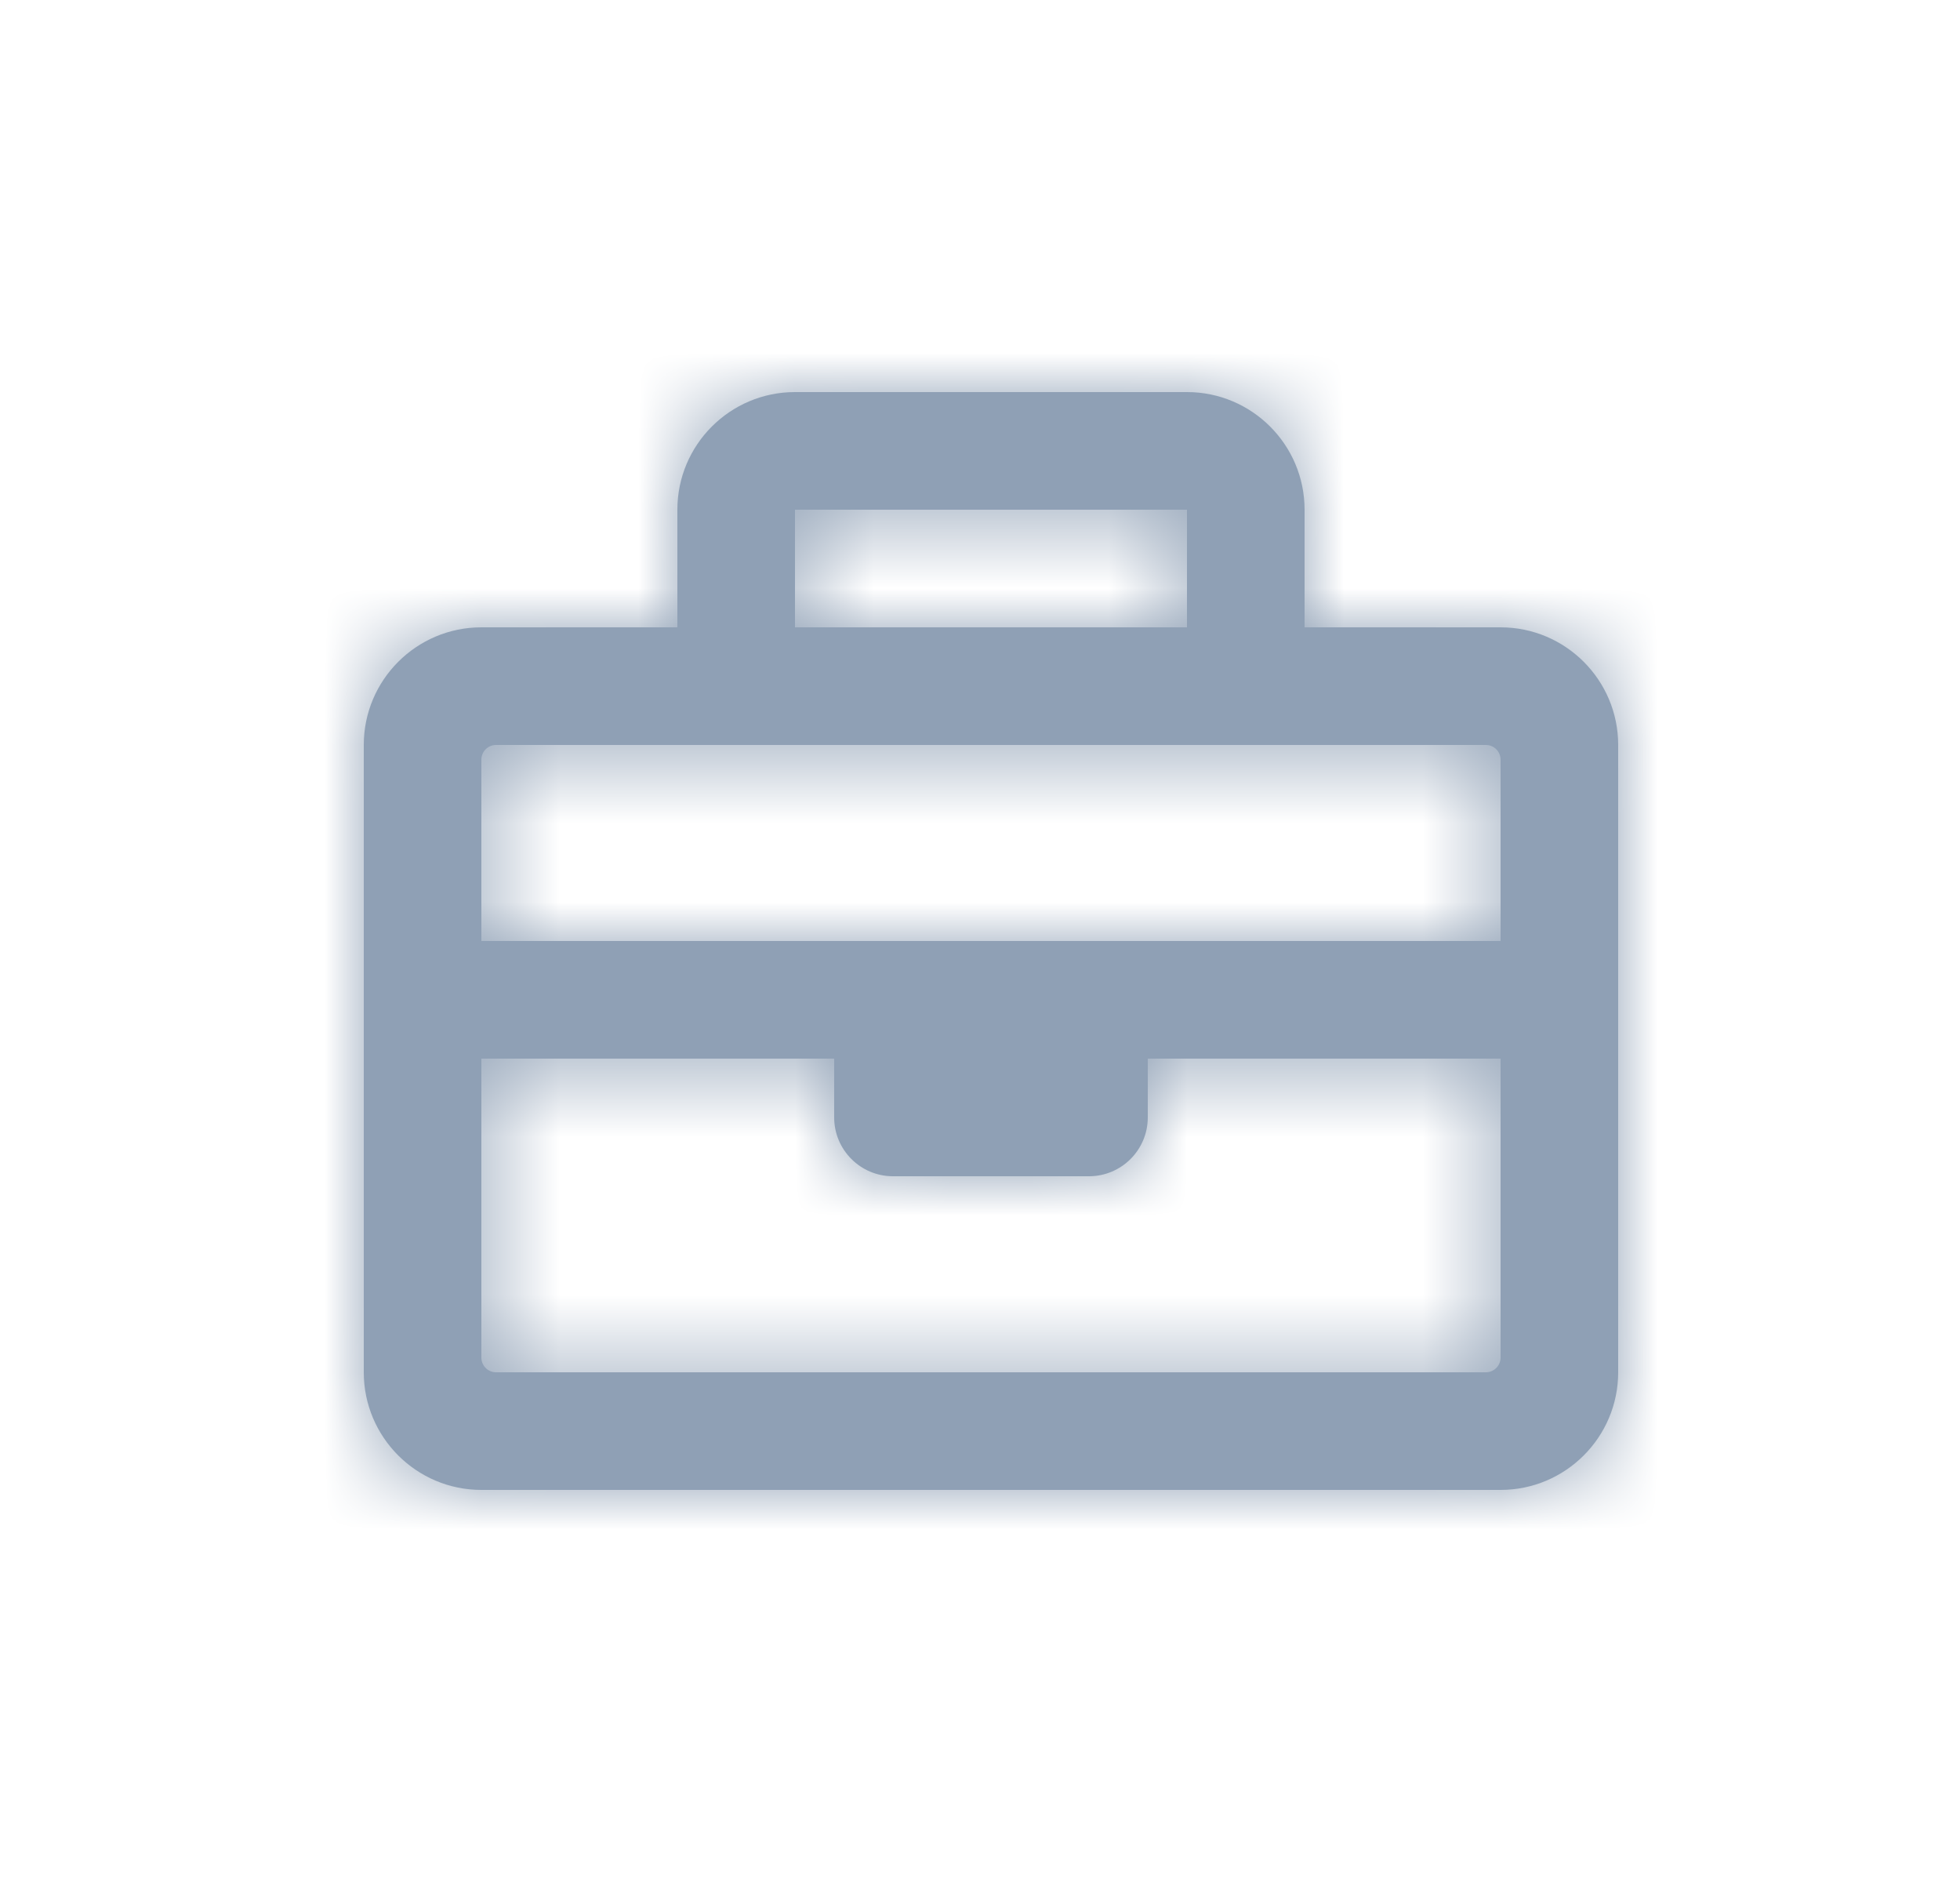 <?xml version="1.0" encoding="UTF-8"?>
<svg width="25px" height="24px" viewBox="0 0 25 24" version="1.1" xmlns="http://www.w3.org/2000/svg" xmlns:xlink="http://www.w3.org/1999/xlink">
    <!-- Generator: sketchtool 61 (101010) - https://sketch.com -->
    <title>65A5858B-C7A4-4173-BEAD-0110613496AE</title>
    <desc>Created with sketchtool.</desc>
    <defs>
        <path d="M18.5,19 C19.328,19 20,18.328 20,17.5 L20,9.5 C20,8.672 19.328,8 18.5,8 L16,8 L16,6.5 C16,5.672 15.328,5 14.5,5 L9.5,5 C8.672,5 8,5.672 8,6.5 L8,8 L5.5,8 C4.672,8 4,8.672 4,9.5 L4,17.5 C4,18.328 4.672,19 5.5,19 L18.5,19 Z M14.5,8 L9.5,8 L9.5,6.5 L14.5,6.5 L14.5,8 Z M18.5,12 L5.5,12 L5.5,9.688 C5.5,9.584 5.584,9.5 5.687,9.5 L18.312,9.5 C18.416,9.5 18.5,9.584 18.5,9.688 L18.5,12 Z M18.312,17.5 L5.687,17.5 C5.584,17.5 5.5,17.416 5.5,17.313 L5.5,13.5 L10,13.5 L10,14.25 C10,14.664 10.336,15 10.75,15 L13.25,15 C13.664,15 14,14.664 14,14.25 L14,13.5 L18.5,13.5 L18.5,17.313 C18.5,17.416 18.416,17.5 18.312,17.5 Z" id="path-1"></path>
    </defs>
    <g id="Asset-Artboard-Page" stroke="none" stroke-width="1" fill="none" fill-rule="evenodd">
        <g id="06-icon-/-24-/-employer" transform="translate(0.64, 0)">
            <g>
                <rect id="bounds" x="0" y="0" width="24" height="24"></rect>
                <mask id="mask-2" fill="white">
                    <use xlink:href="#path-1"></use>
                </mask>
                <use id="" fill="#8FA0B5" fill-rule="nonzero" xlink:href="#path-1"></use>
                <g id="00-color-/-icon-grey" mask="url(#mask-2)" fill="#8FA0B5">
                    <rect id="Rectangle" x="0" y="0" width="24" height="24"></rect>
                </g>
            </g>
        </g>
    </g>
</svg>